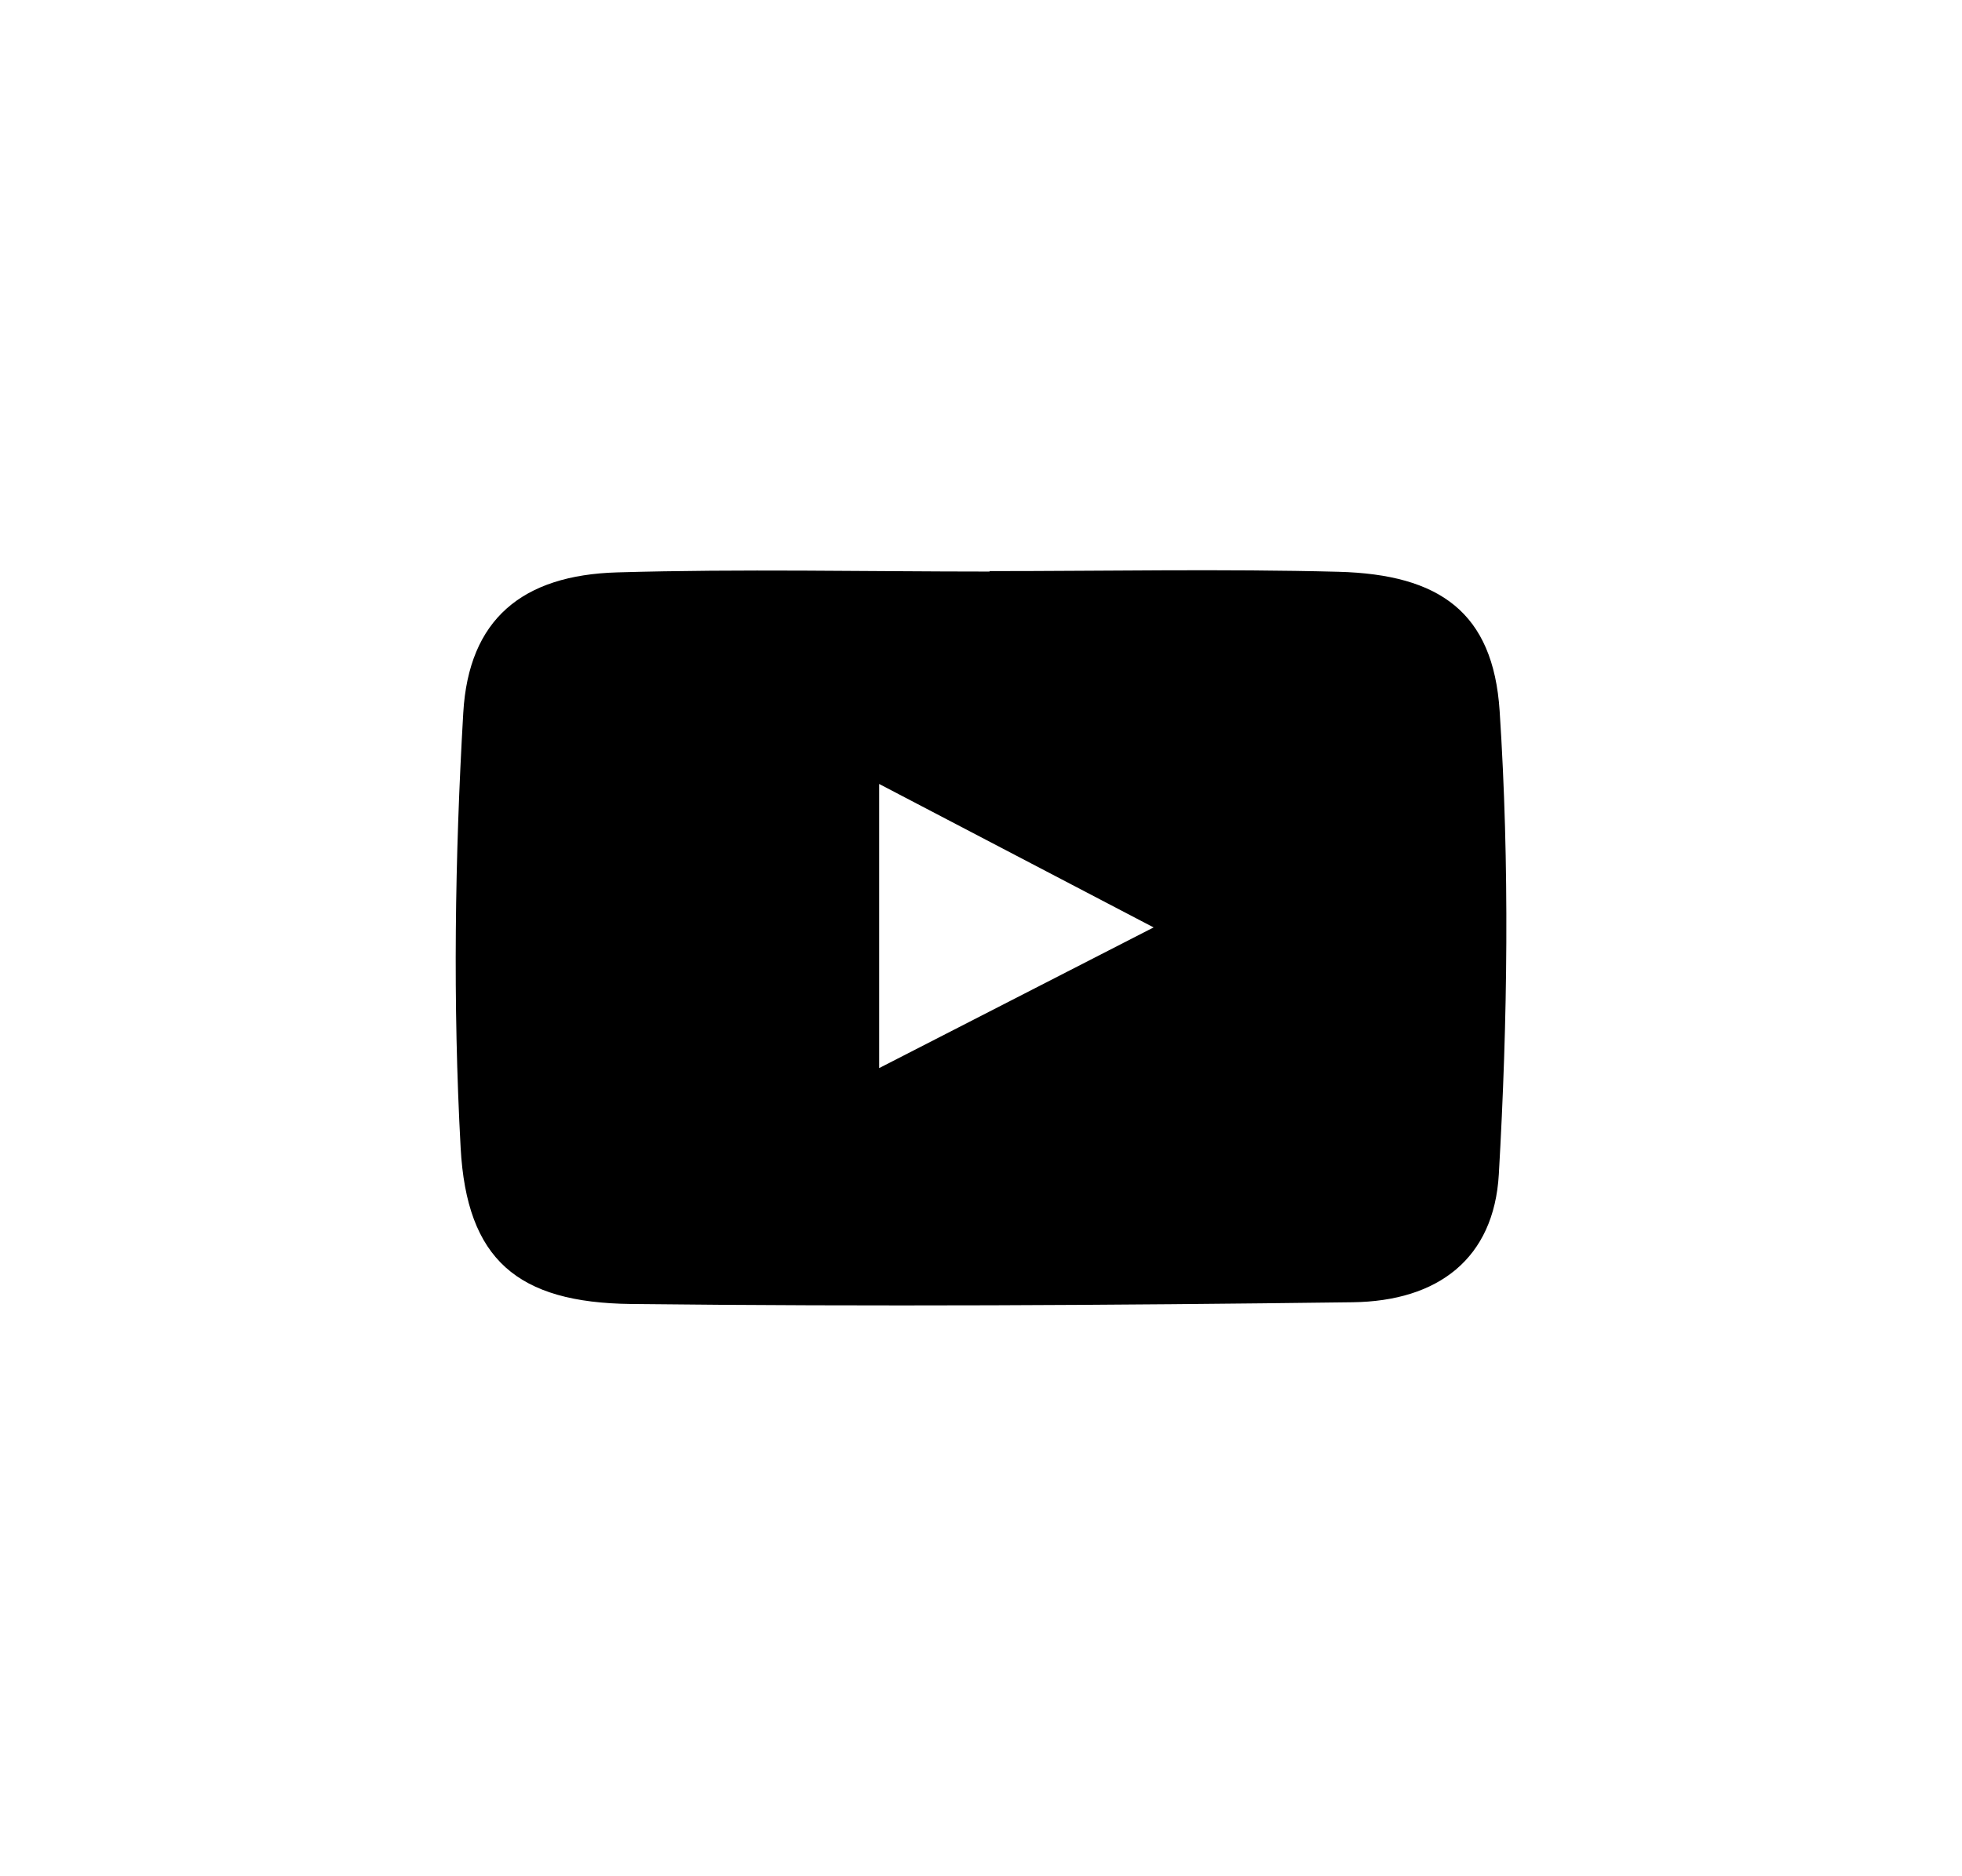 <?xml version="1.0" encoding="UTF-8"?>
<svg id="Capa_1" data-name="Capa 1" xmlns="http://www.w3.org/2000/svg" viewBox="0 0 261.44 250">
  <defs>
    <style>
      .cls-1 {
        fill: #000;
        stroke-width: 0px;
      }
    </style>
  </defs>
  <path class="cls-1" d="M117.15,104.49v37.87c12.45-6.39,24.04-12.33,36.57-18.75-12.74-6.66-24.31-12.71-36.57-19.12M131.86,76.12c15.5,0,31.02-.31,46.51.09,13.43.36,20.6,5.38,21.46,18.56,1.34,20.51,1.07,41.22-.11,61.75-.65,11.24-8.09,16.91-19.51,17.05-32.03.41-64.08.59-96.12.23-15.12-.17-21.9-5.9-22.71-20.83-1.05-19.26-.77-38.68.35-57.95.72-12.5,7.87-18.37,20.52-18.73,16.53-.48,33.07-.11,49.61-.11,0-.02,0-.04,0-.06"/>
</svg>